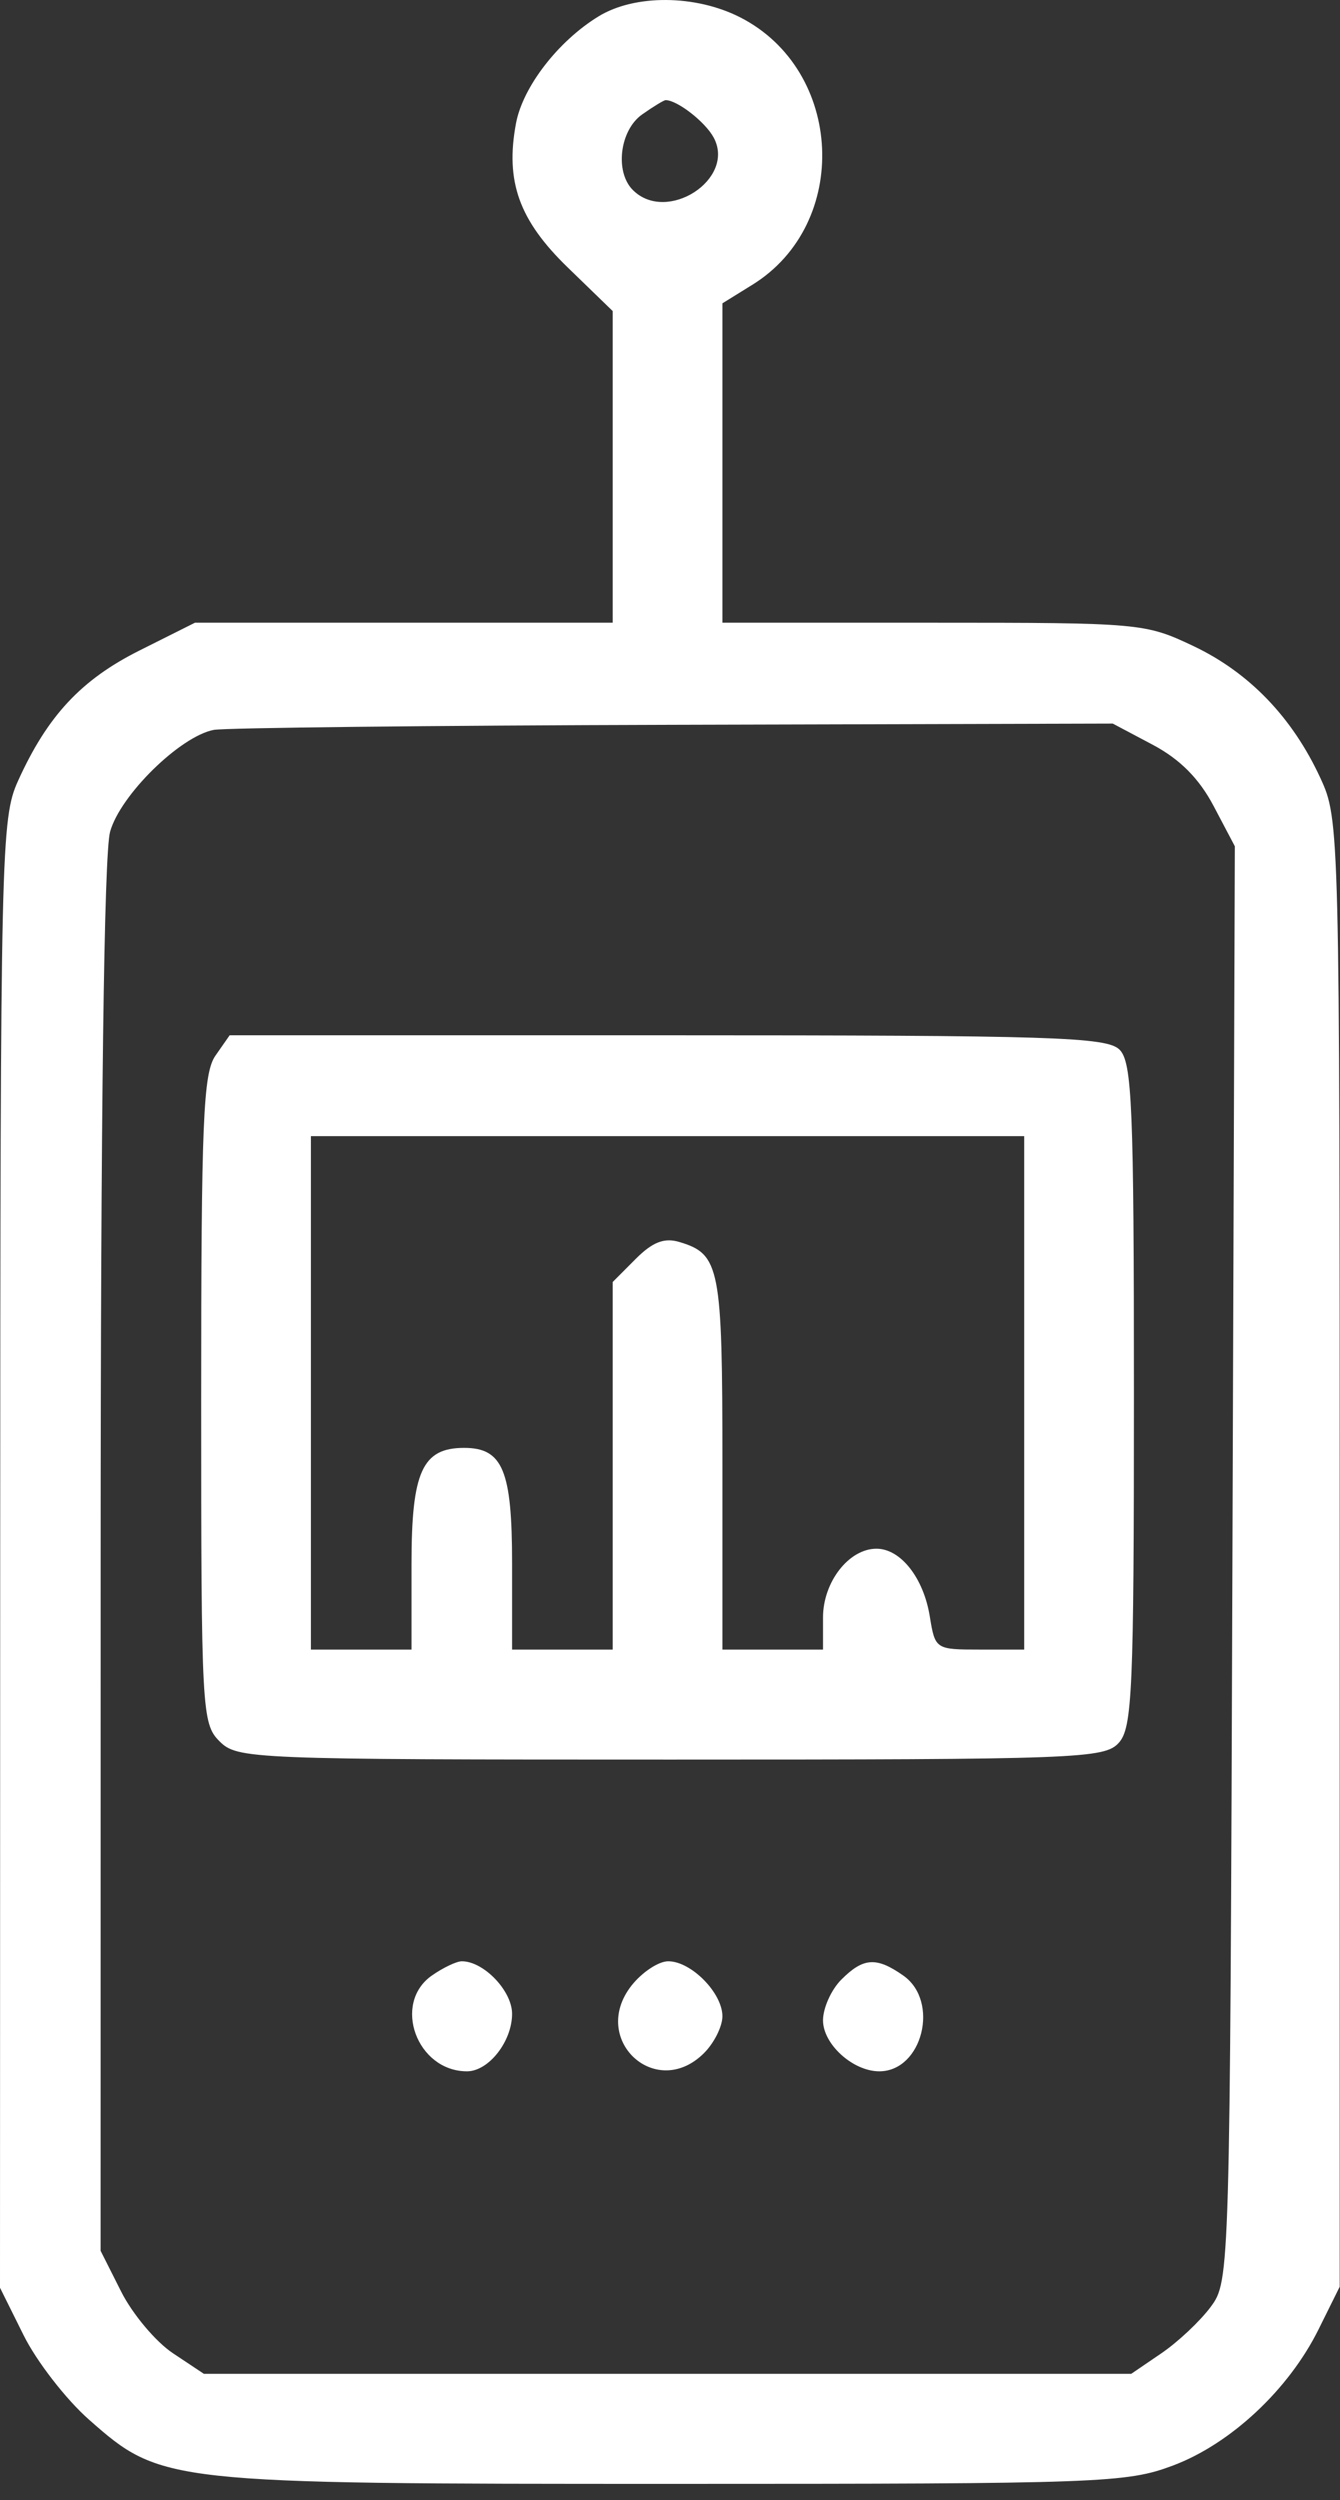 <?xml version="1.0" encoding="UTF-8"?> <svg xmlns="http://www.w3.org/2000/svg" width="52" height="97" viewBox="0 0 52 97" fill="none"><rect x="0" y="0" width="52" height="97" fill="#333333" stroke="none"/><path fill-rule="evenodd" clip-rule="evenodd" d="M23.228 0.635C21.66 1.594 20.29 3.368 20.024 4.784C19.602 7.04 20.144 8.547 22.032 10.377L23.776 12.068V18.114V24.159H15.671H7.565L5.413 25.237C3.149 26.371 1.842 27.774 0.701 30.293C0.042 31.748 0.015 32.909 0.008 60.281L0 88.755L0.917 90.6C1.421 91.614 2.562 93.087 3.453 93.872C6.256 96.346 6.426 96.365 26.134 96.365C42.743 96.365 43.717 96.329 45.516 95.654C47.754 94.815 50.006 92.711 51.165 90.376L51.988 88.717V60.262C51.988 32.08 51.981 31.791 51.24 30.188C50.154 27.834 48.476 26.091 46.308 25.063C44.438 24.177 44.246 24.159 36.218 24.159H28.034V17.964V11.768L29.201 11.045C33.015 8.682 32.744 2.729 28.729 0.676C26.997 -0.209 24.639 -0.227 23.228 0.635ZM24.92 4.439C24.051 5.049 23.851 6.663 24.557 7.371C25.874 8.691 28.558 6.954 27.697 5.34C27.373 4.733 26.284 3.885 25.83 3.885C25.763 3.885 25.353 4.134 24.92 4.439ZM8.292 28.317C6.98 28.575 4.665 30.851 4.272 32.269C4.037 33.116 3.907 43.154 3.906 60.453L3.904 87.322L4.702 88.906C5.141 89.777 6.043 90.851 6.706 91.293L7.912 92.096H25.905H43.898L45.072 91.296C45.717 90.856 46.579 90.044 46.987 89.492C47.723 88.496 47.73 88.264 47.825 60.66L47.919 32.832L47.096 31.271C46.531 30.2 45.787 29.453 44.727 28.891L43.182 28.072L26.116 28.12C16.729 28.147 8.708 28.236 8.292 28.317ZM8.36 40.956C7.885 41.635 7.807 43.513 7.807 54.294C7.807 66.368 7.834 66.869 8.517 67.554C9.207 68.245 9.7 68.265 26.028 68.265C41.853 68.265 42.863 68.227 43.416 67.614C43.94 67.035 44.003 65.573 44.003 54.124C44.003 42.925 43.932 41.212 43.446 40.724C42.954 40.232 40.871 40.165 25.9 40.165H8.912L8.36 40.956ZM12.065 54.037V63.997H14.017H15.969V60.673C15.969 57.094 16.388 56.172 18.012 56.172C19.508 56.172 19.872 57.047 19.872 60.643V63.997H21.824H23.776V56.867V49.737L24.669 48.841C25.32 48.189 25.777 48.01 26.355 48.182C27.939 48.654 28.034 49.145 28.034 56.773V63.997H29.986H31.938V62.752C31.938 61.375 32.942 60.084 34.012 60.084C34.949 60.084 35.838 61.212 36.081 62.708C36.287 63.984 36.306 63.997 38.017 63.997H39.745V54.037V44.078H25.905H12.065V54.037ZM16.758 76.644C15.212 77.729 16.178 80.359 18.122 80.359C18.963 80.359 19.872 79.199 19.872 78.128C19.872 77.238 18.773 76.09 17.921 76.09C17.715 76.09 17.192 76.34 16.758 76.644ZM24.505 77.035C22.869 79.121 25.457 81.519 27.325 79.647C27.715 79.256 28.034 78.616 28.034 78.224C28.034 77.319 26.823 76.09 25.931 76.09C25.555 76.09 24.913 76.516 24.505 77.035ZM32.648 76.802C32.257 77.193 31.938 77.904 31.938 78.382C31.938 79.307 33.099 80.359 34.121 80.359C35.795 80.359 36.476 77.643 35.053 76.644C34.01 75.912 33.502 75.945 32.648 76.802Z" fill="white"></path></svg> 